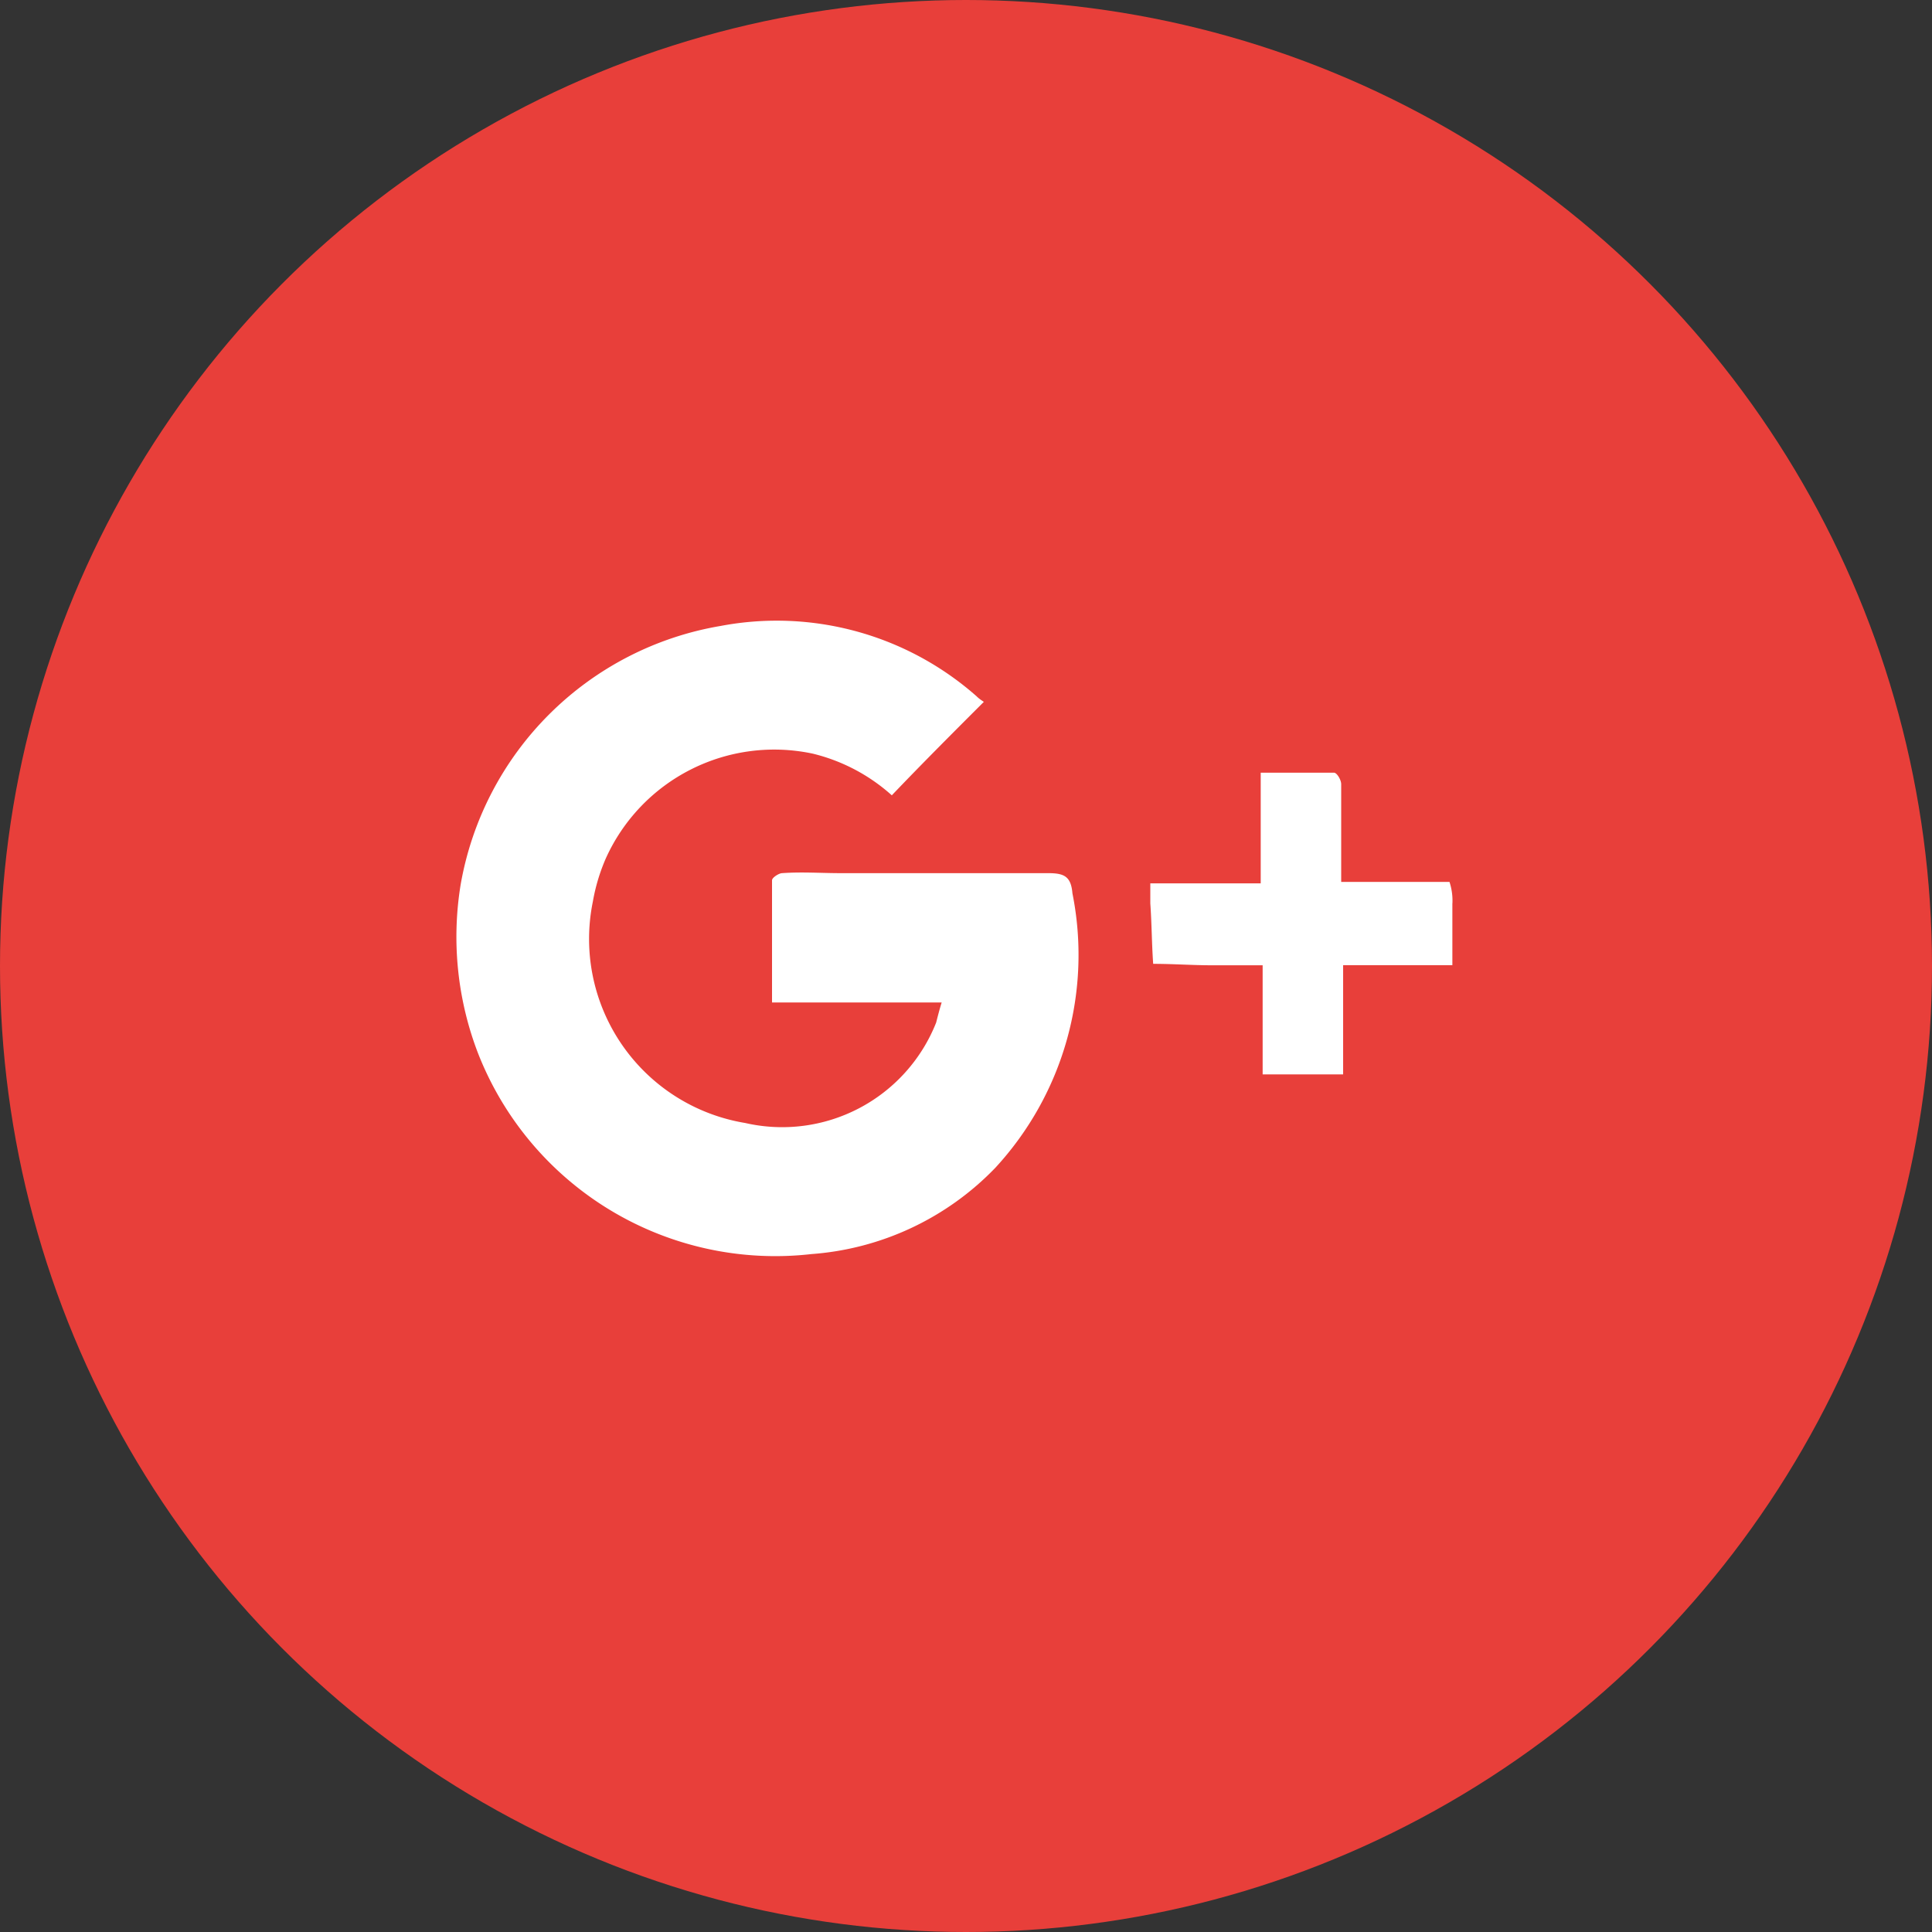 <svg xmlns="http://www.w3.org/2000/svg" width="35" height="35" viewBox="0 0 35 35">
  <rect x="0" y="0" width="35" height="35" fill="#333333" stroke="none"/>
  <g id="Group_2494" data-name="Group 2494" transform="translate(0.079)">
    <circle id="Ellipse_361" data-name="Ellipse 361" cx="17.5" cy="17.5" r="17.5" transform="translate(-0.079 0)" fill="#e83f3a"/>
    <path id="Path_1639" data-name="Path 1639" d="M519.072-623.231a5.146,5.146,0,0,1-3.333,1.563,5.783,5.783,0,0,1-6.041-3.646,5.874,5.874,0,0,1-.312-3.047,5.755,5.755,0,0,1,4.713-4.687,5.467,5.467,0,0,1,4.635,1.276c.052.052.1.078.13.1-.573.573-1.12,1.12-1.667,1.693a3.309,3.309,0,0,0-1.432-.755,3.347,3.347,0,0,0-3.75,1.9,3.427,3.427,0,0,0-.234.781,3.379,3.379,0,0,0,2.76,4.01A3,3,0,0,0,518-625.861c.026-.1.052-.208.1-.365h-3.073v-2.213c0-.052.13-.13.182-.13.365-.026.7,0,1.068,0h3.749c.286,0,.417.052.443.365A5.687,5.687,0,0,1,519.072-623.231Zm8.28-4.791v1.12h-1.979v1.979h-1.458V-626.9H523c-.365,0-.7-.026-1.068-.026-.026-.365-.026-.729-.052-1.094v-.364h2v-2.005h1.328c.052,0,.13.13.13.208v1.771H527.3A1.081,1.081,0,0,1,527.353-628.022Z" transform="translate(-501.12 644.387)" fill="#fff"/>
  </g>
</svg>

